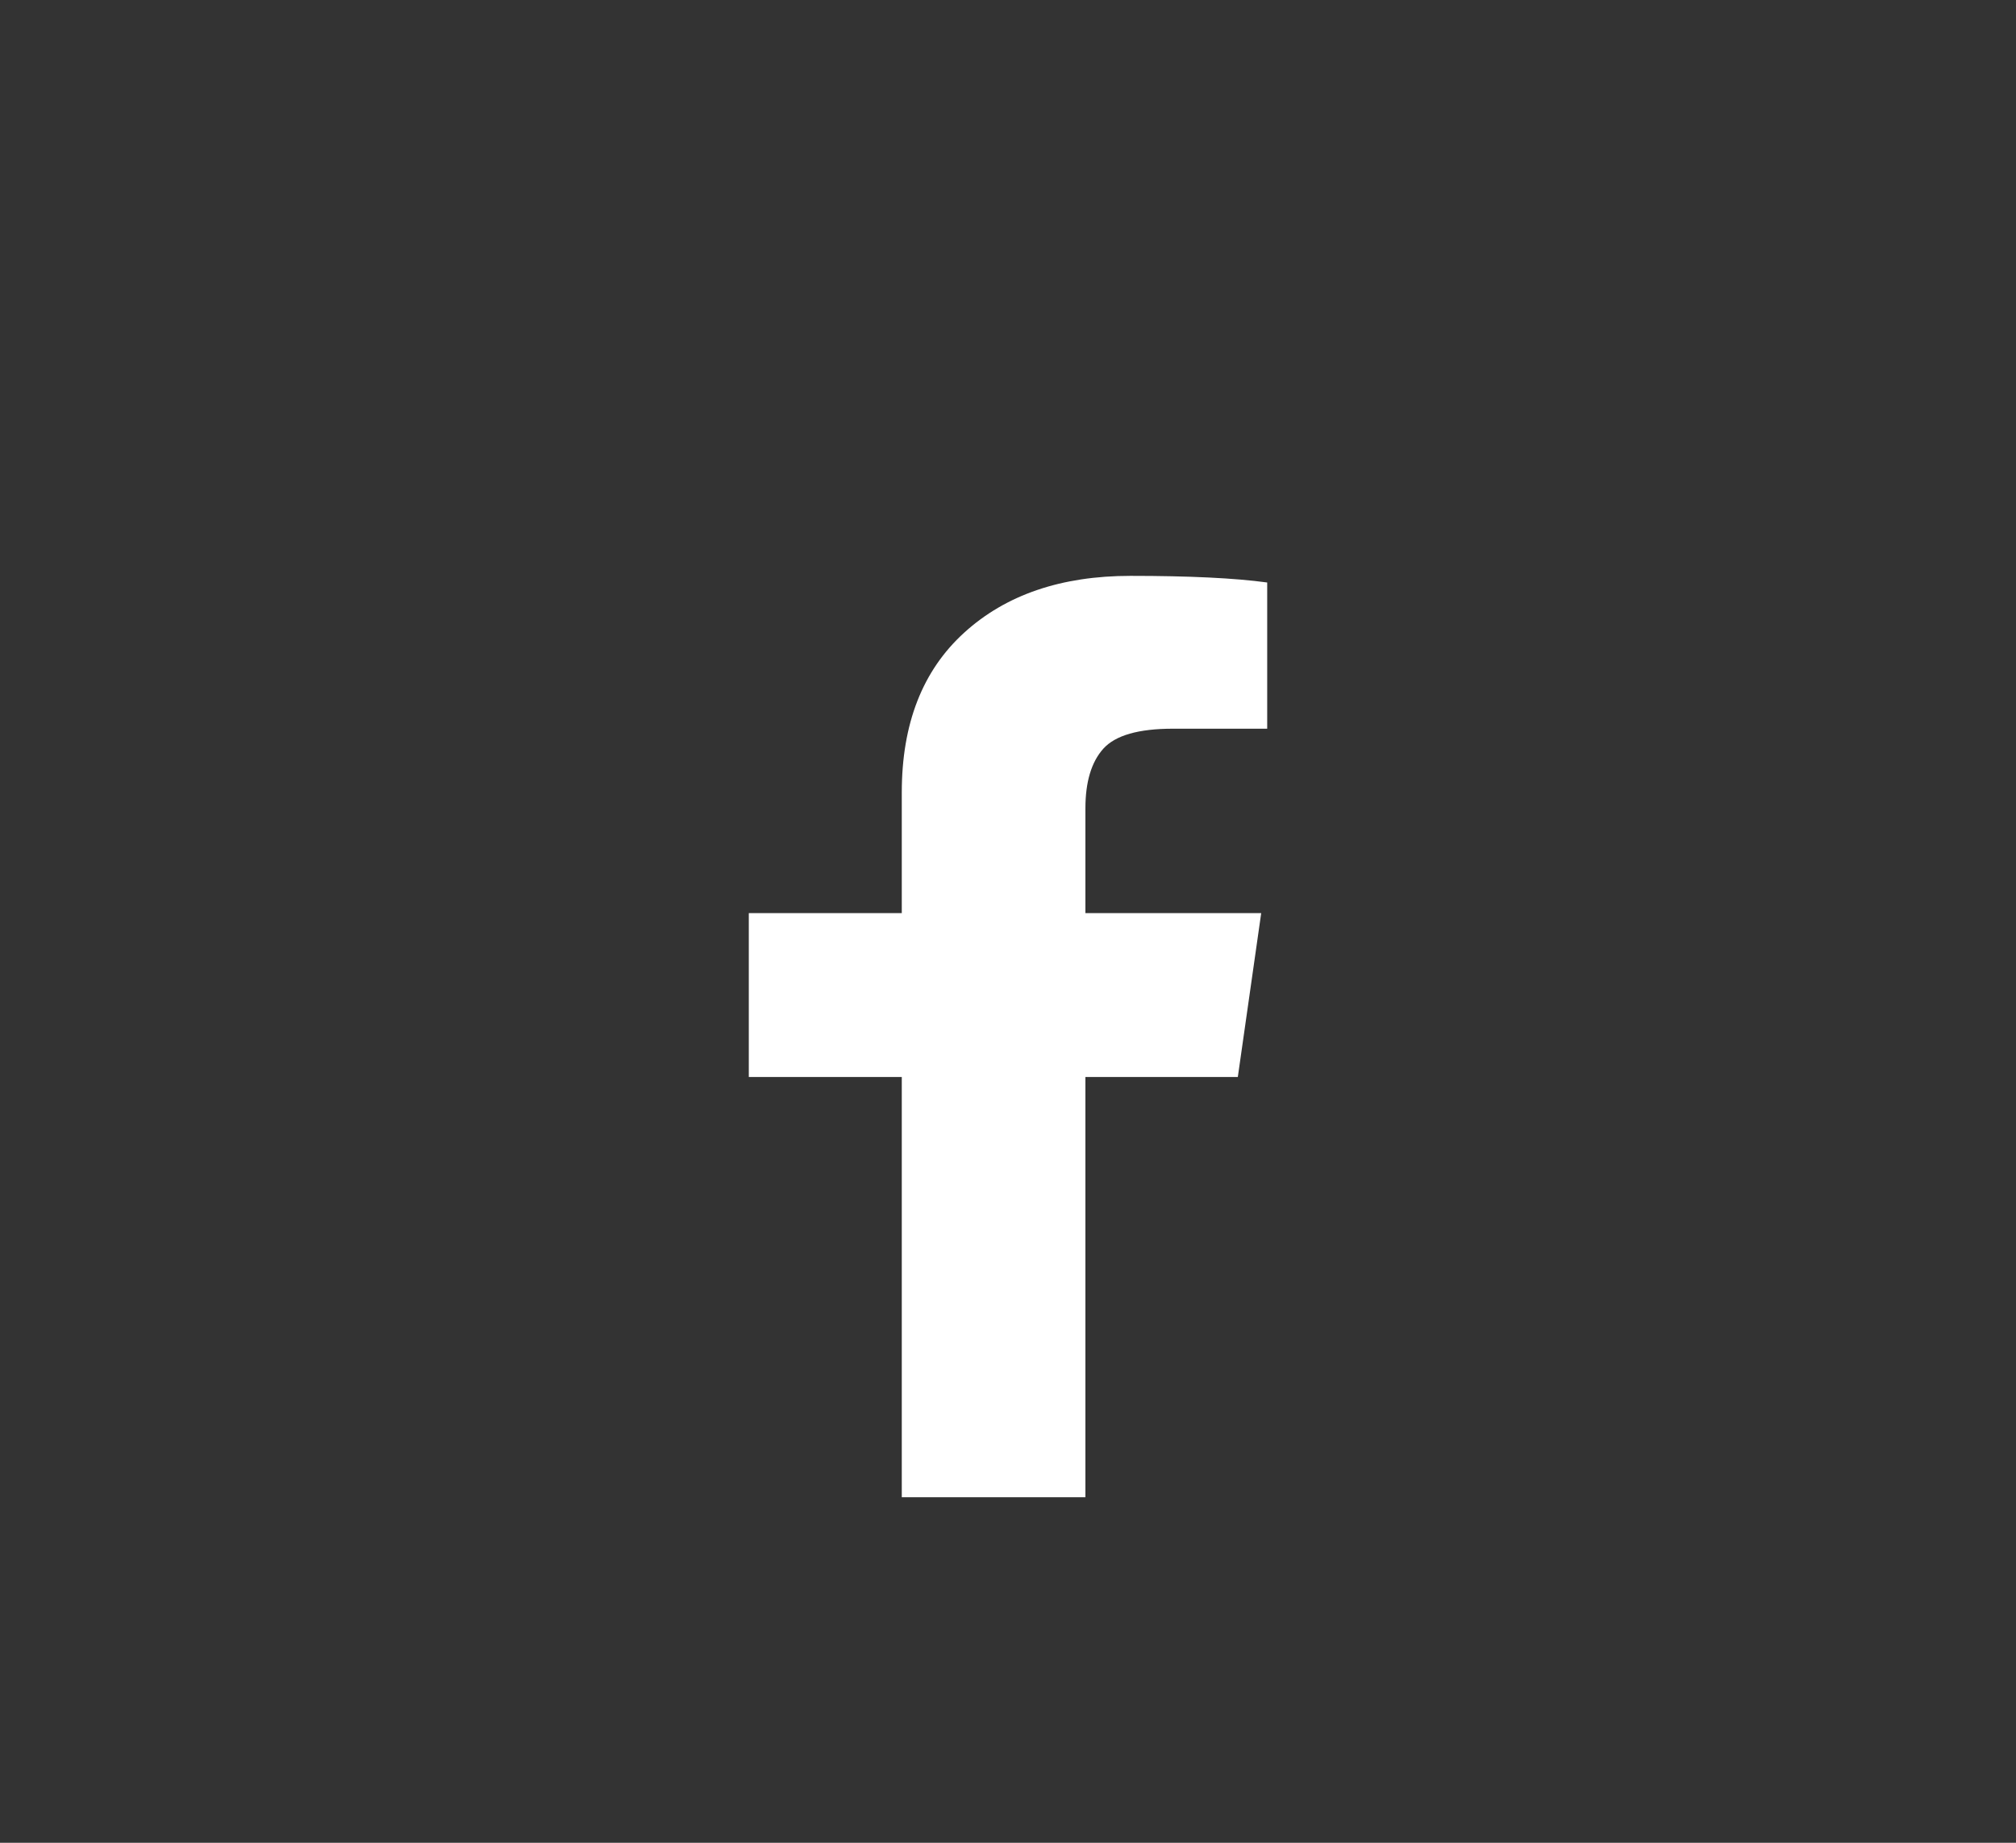 <?xml version="1.0" encoding="UTF-8"?>
<svg width="35px" height="32px" viewBox="0 0 35 32" version="1.1" xmlns="http://www.w3.org/2000/svg" xmlns:xlink="http://www.w3.org/1999/xlink">
    <rect x="0" y="0" width="35" height="32" fill="#333333" stroke="none"/>
    <!-- Generator: Sketch 54.1 (76490) - https://sketchapp.com -->
    <title>bm-facebook-logo</title>
    <desc>Created with Sketch.</desc>
    <g id="bm-facebook-logo" stroke="none" stroke-width="1" fill="none" fill-rule="evenodd">
        <g id="BM-Facebook2-Copy" transform="translate(13, 10)" fill="#FFFFFF" fill-rule="nonzero">
            <path d="M0,8.702 L0,5.856 L2.656,5.856 L2.656,3.76 C2.656,2.567 3.017,1.643 3.74,0.986 C4.462,0.329 5.424,0 6.625,0 C7.646,0 8.437,0.038 9,0.115 L9,2.654 L7.365,2.654 C6.767,2.654 6.365,2.769 6.156,3 C5.948,3.231 5.844,3.577 5.844,4.038 L5.844,5.856 L8.896,5.856 L8.49,8.702 L5.844,8.702 L5.844,16 L2.656,16 L2.656,8.702 L0,8.702 Z" id=""></path>
        </g>
    </g>
</svg>